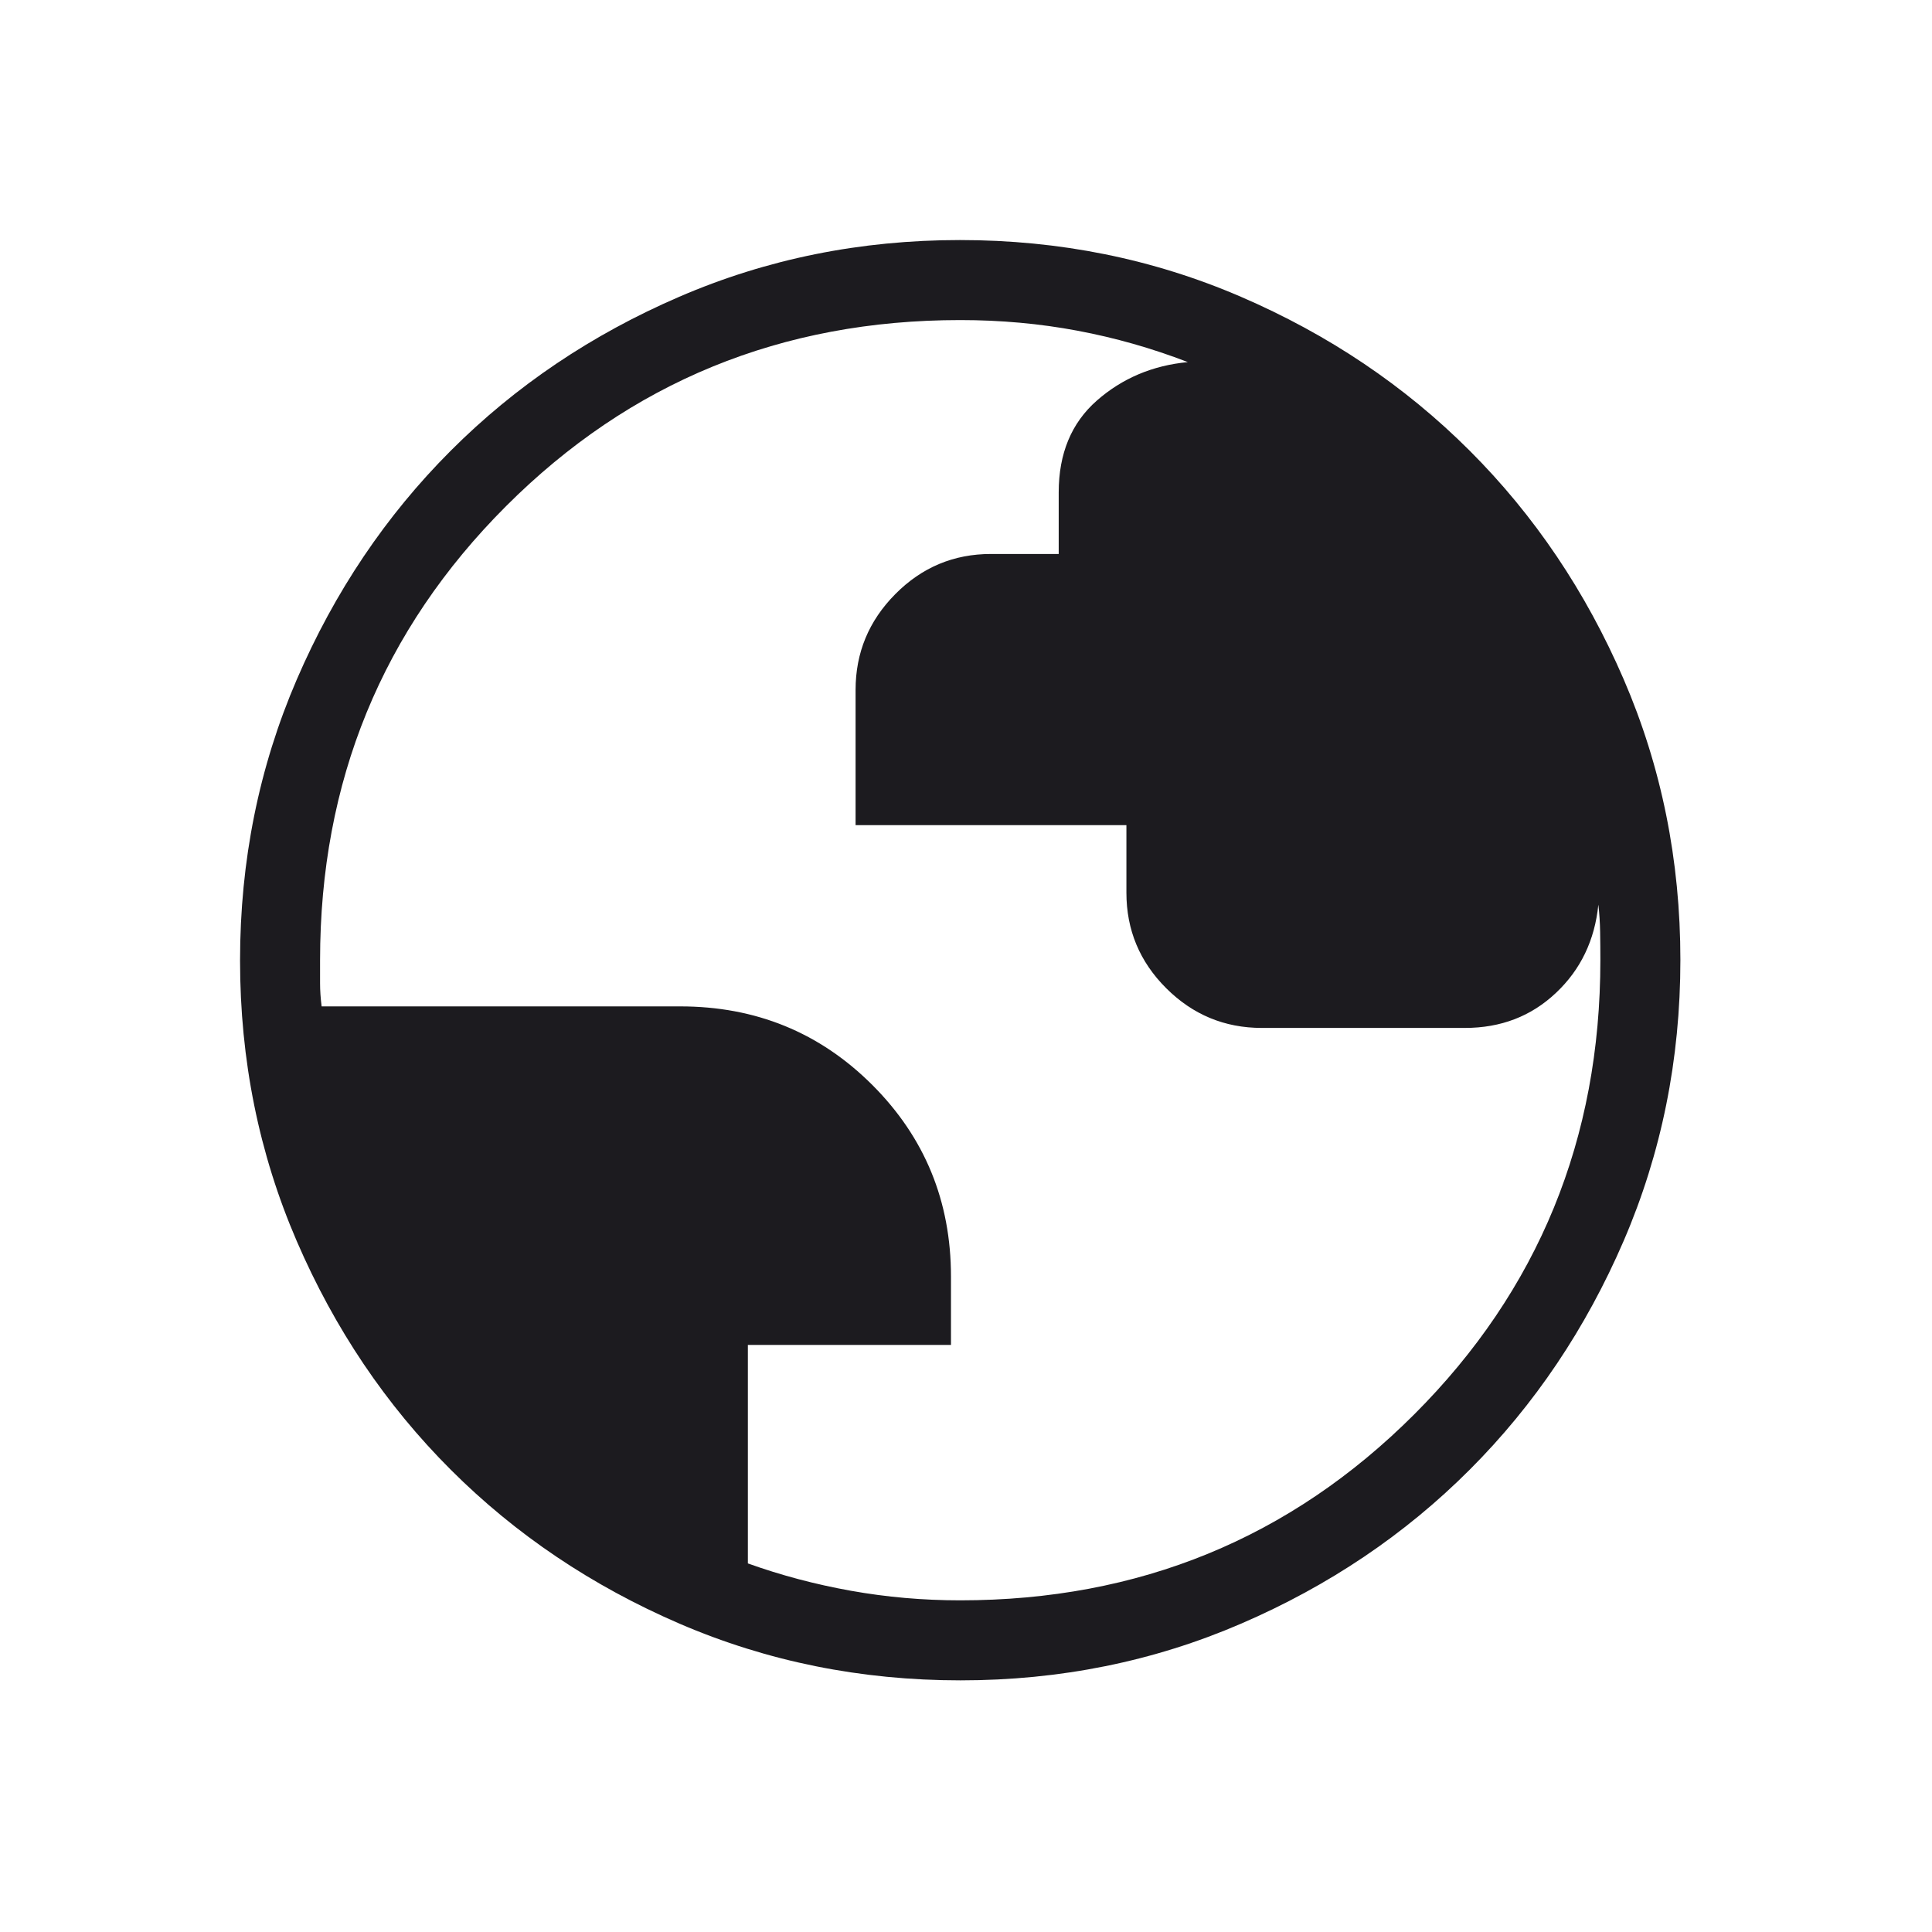 <svg width="72" height="72" viewBox="0 0 72 72" fill="none" xmlns="http://www.w3.org/2000/svg">
<mask id="mask0_741_1915" style="mask-type:alpha" maskUnits="userSpaceOnUse" x="0" y="0" width="72" height="72">
<rect width="71.568" height="71.568" fill="#D9D9D9"/>
</mask>
<g mask="url(#mask0_741_1915)">
<path d="M35.794 62.622C32.083 62.622 28.594 61.918 25.326 60.51C22.06 59.101 19.218 57.19 16.801 54.775C14.384 52.361 12.471 49.521 11.061 46.257C9.651 42.993 8.946 39.505 8.946 35.794C8.946 32.083 9.651 28.593 11.059 25.326C12.468 22.059 14.379 19.218 16.794 16.801C19.208 14.384 22.047 12.47 25.312 11.061C28.575 9.651 32.063 8.946 35.775 8.946C39.486 8.946 42.975 9.65 46.242 11.059C49.509 12.467 52.351 14.379 54.768 16.793C57.185 19.208 59.098 22.047 60.508 25.311C61.918 28.575 62.623 32.063 62.623 35.775C62.623 39.486 61.918 42.975 60.51 46.242C59.101 49.509 57.19 52.351 54.775 54.768C52.361 57.185 49.522 59.098 46.257 60.507C42.993 61.917 39.506 62.622 35.794 62.622ZM35.784 59.64C42.444 59.64 48.085 57.329 52.707 52.707C57.33 48.085 59.641 42.444 59.641 35.784C59.641 35.436 59.638 35.085 59.632 34.731C59.626 34.378 59.604 34.039 59.566 33.714C59.432 35.04 58.905 36.138 57.983 37.005C57.062 37.874 55.932 38.308 54.594 38.308H47.024C45.637 38.308 44.449 37.814 43.46 36.827C42.472 35.841 41.978 34.654 41.978 33.269V30.75H31.885V25.711C31.885 24.325 32.379 23.134 33.367 22.139C34.355 21.142 35.543 20.645 36.931 20.645H39.455V18.351C39.455 16.902 39.928 15.762 40.874 14.93C41.82 14.099 42.951 13.62 44.266 13.494C42.928 12.978 41.557 12.588 40.152 12.324C38.748 12.06 37.292 11.928 35.784 11.928C29.125 11.928 23.484 14.239 18.861 18.861C14.239 23.483 11.928 29.124 11.928 35.784V36.645C11.928 36.912 11.947 37.199 11.986 37.505H25.347C28.169 37.505 30.556 38.481 32.51 40.435C34.463 42.388 35.44 44.767 35.44 47.571V50.121H27.871V58.264C29.094 58.703 30.372 59.043 31.704 59.282C33.037 59.521 34.397 59.64 35.784 59.64Z" fill="#1C1B1F"/>
</g>
</svg>
